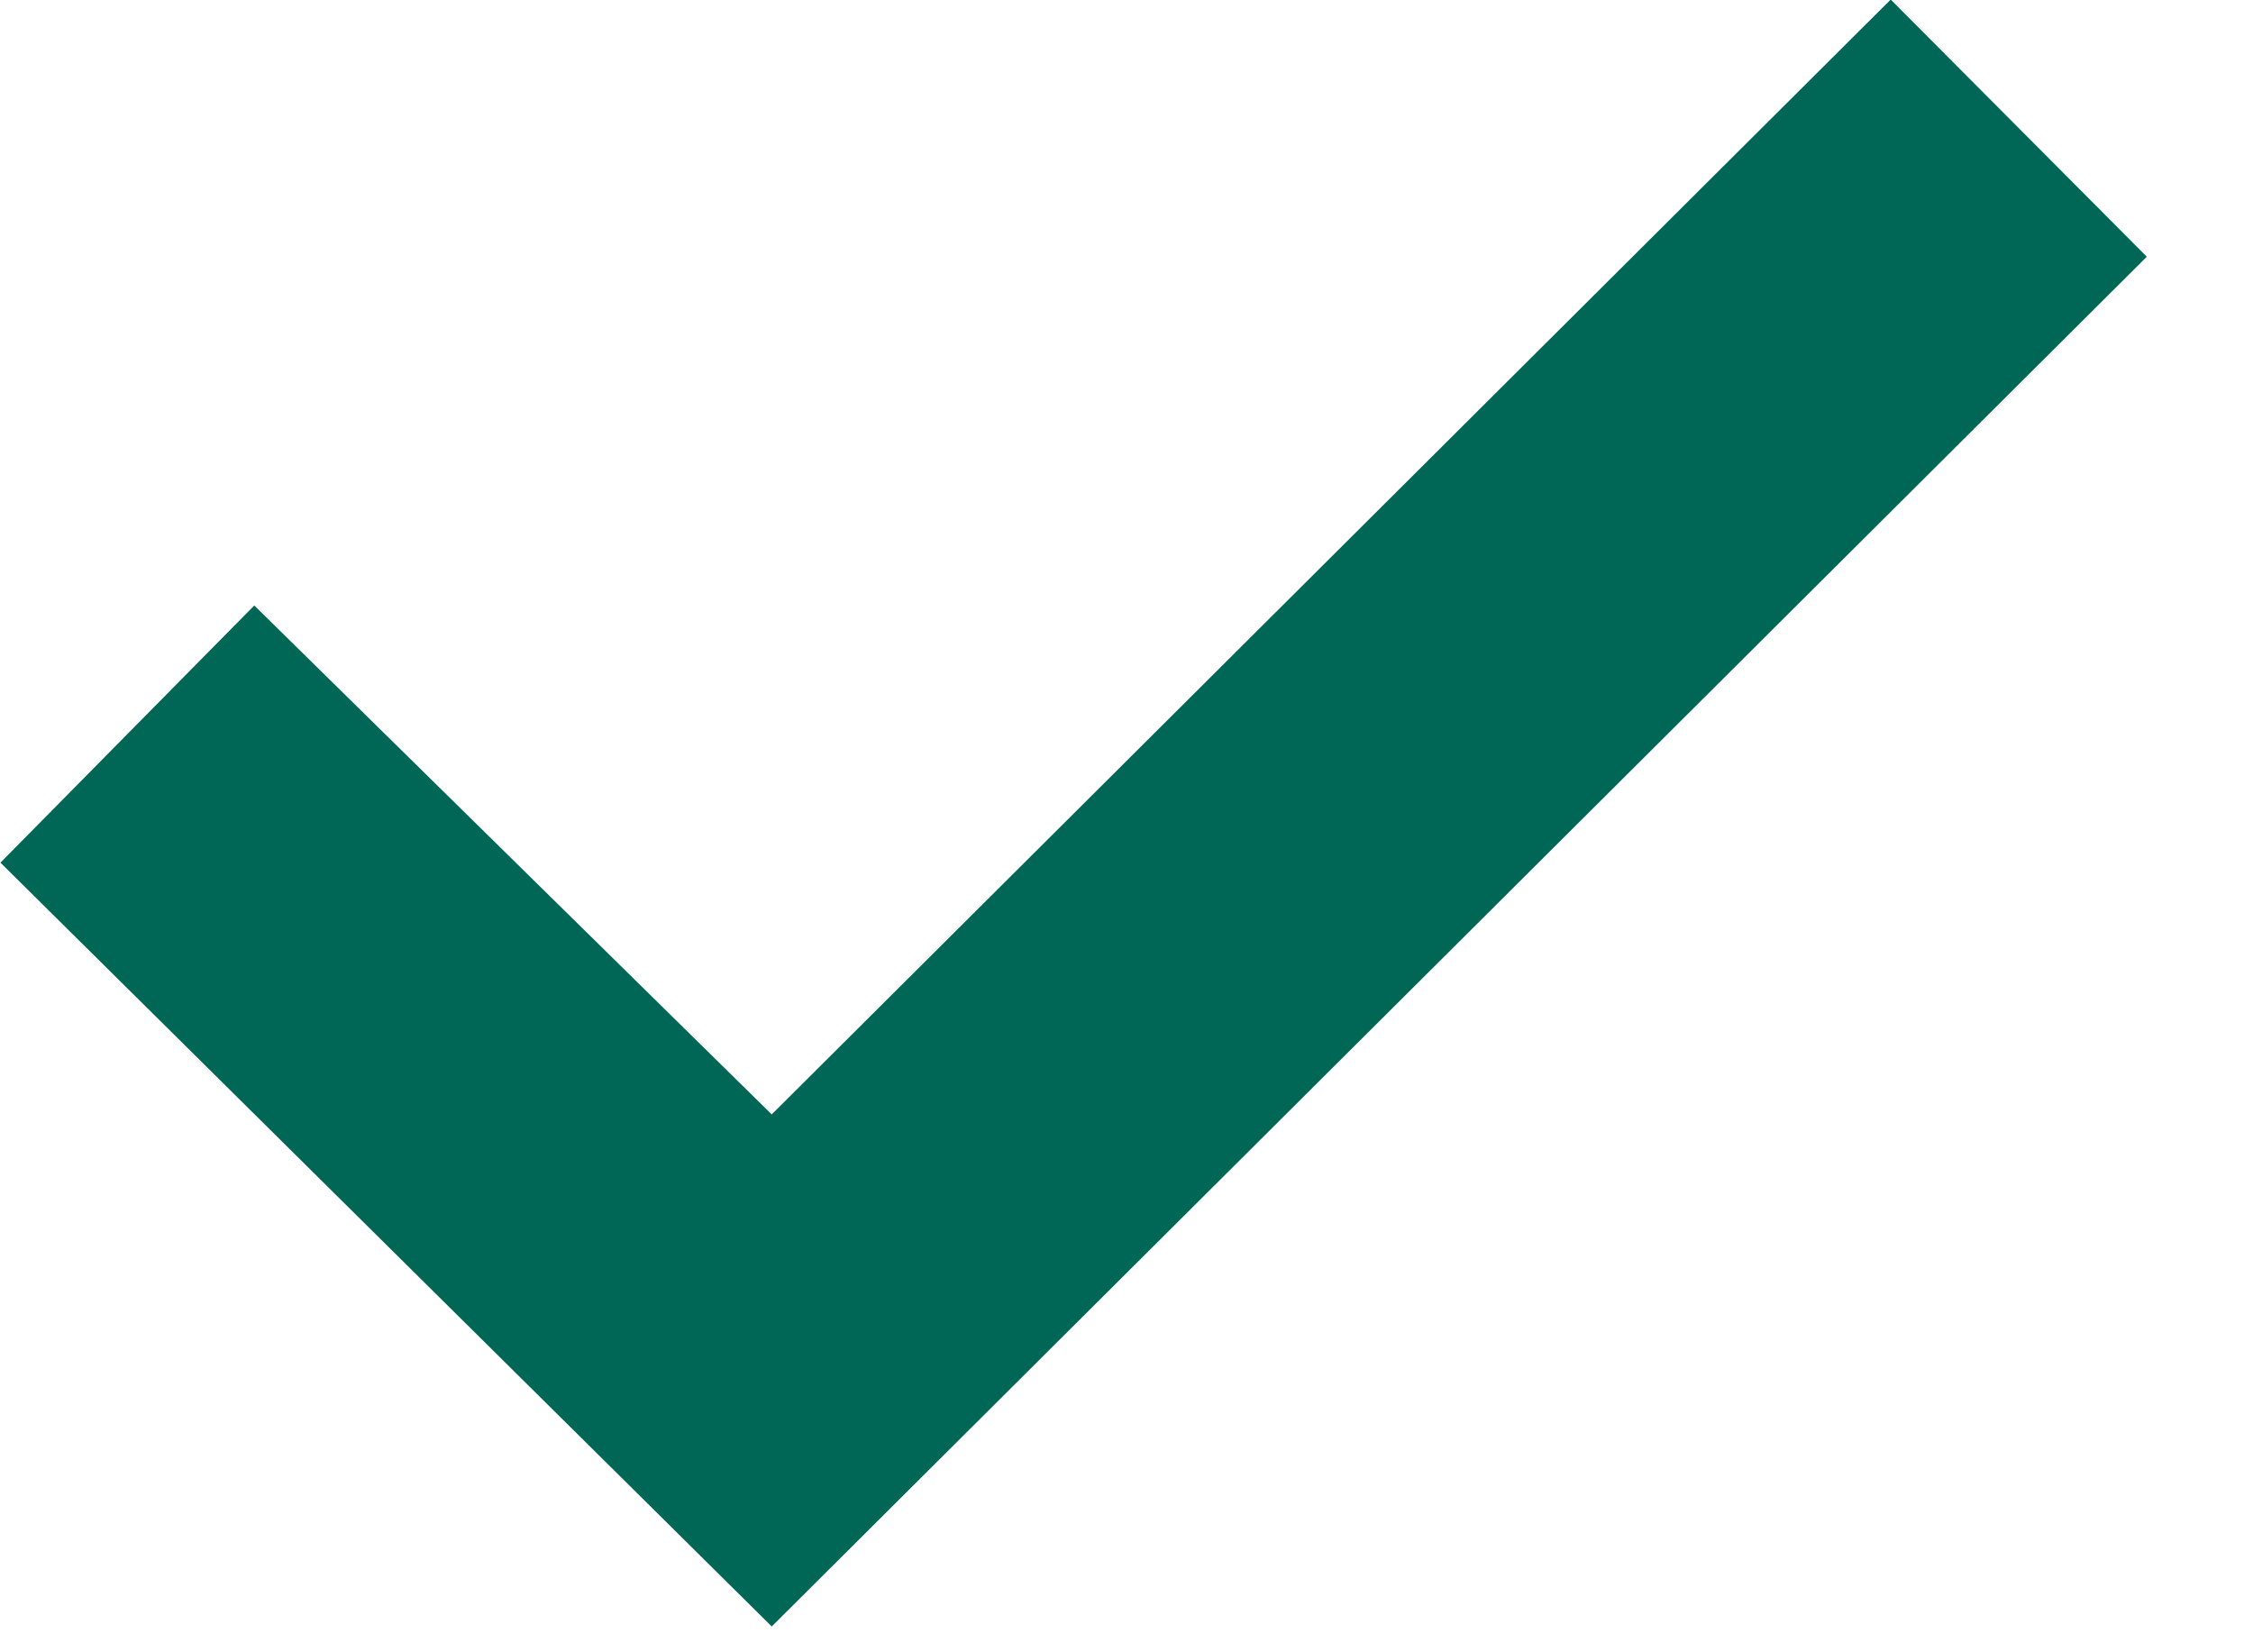 <svg width="15" height="11" viewBox="0 0 15 11" fill="none" xmlns="http://www.w3.org/2000/svg">
<path d="M0.003 5.743L1.693 4.031L5.138 7.419L12.588 -0.003L14.293 1.709L5.138 10.828L0.003 5.743Z" fill="#006756"/>
</svg>
